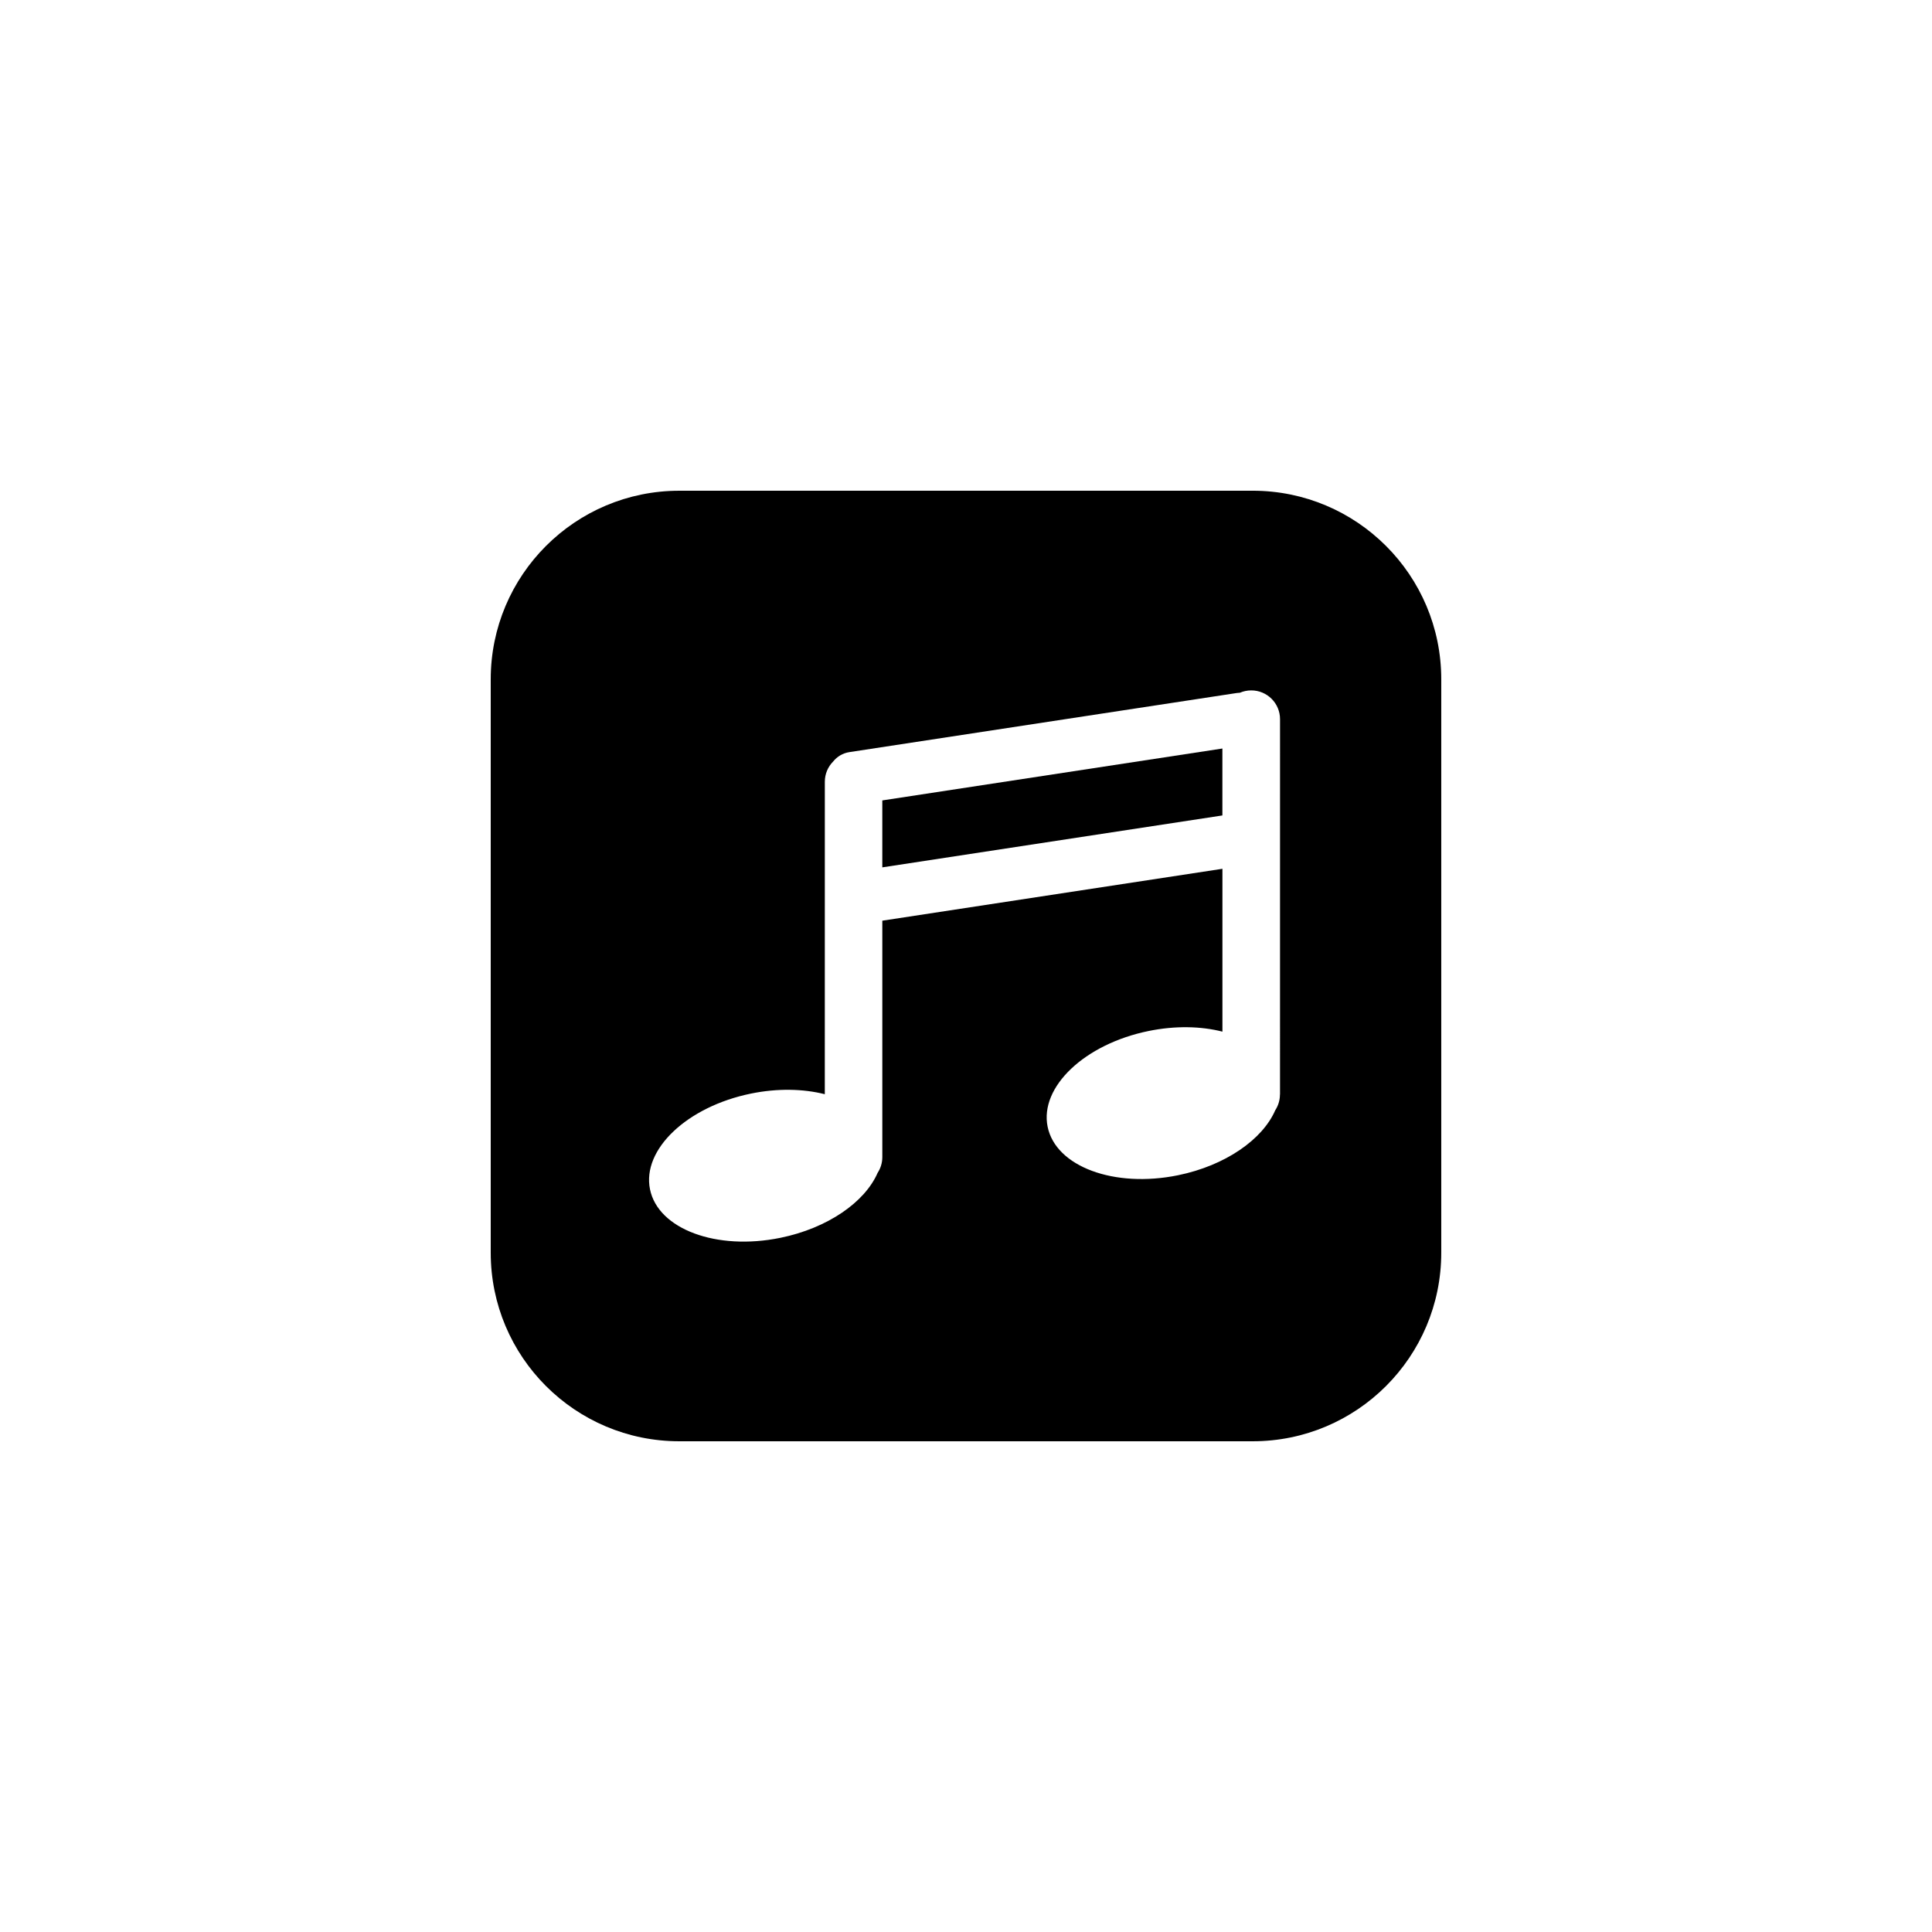 <?xml version="1.0" encoding="UTF-8"?>
<!-- Uploaded to: SVG Repo, www.svgrepo.com, Generator: SVG Repo Mixer Tools -->
<svg fill="#000000" width="800px" height="800px" version="1.1" viewBox="144 144 512 512" xmlns="http://www.w3.org/2000/svg">
 <g>
  <path d="m377.82 373.86 90.125-13.758v-17.738l-90.125 13.754z"/>
  <path d="m475.98 274.05h-151.96c-27.598 0-49.973 22.375-49.973 49.973v151.96c0 27.598 22.375 49.969 49.973 49.969h151.96c27.598 0 49.969-22.371 49.969-49.973v-151.96c0-27.598-22.371-49.973-49.973-49.973zm7.215 160.02c0 1.543-0.465 2.973-1.25 4.172-3.352 7.719-13.184 14.641-25.754 17.211-16.934 3.457-32.41-2.297-34.562-12.855s9.824-21.922 26.758-25.371c7.07-1.445 13.875-1.281 19.566 0.168v-43.156l-90.133 13.754v62.664c0 1.543-0.465 2.973-1.25 4.172-3.352 7.715-13.184 14.637-25.762 17.207-16.93 3.461-32.406-2.297-34.555-12.855-2.156-10.555 9.824-21.914 26.758-25.371 7.062-1.441 13.875-1.273 19.566 0.168l0.008-82.812c0-2.082 0.836-3.965 2.188-5.336 1.043-1.305 2.543-2.238 4.309-2.508l102.68-15.668c0.277-0.039 0.543-0.059 0.816-0.07 0.926-0.398 1.945-0.621 3.019-0.621 4.207 0 7.621 3.41 7.621 7.621l-0.004 99.488z"/>
 </g>
</svg>